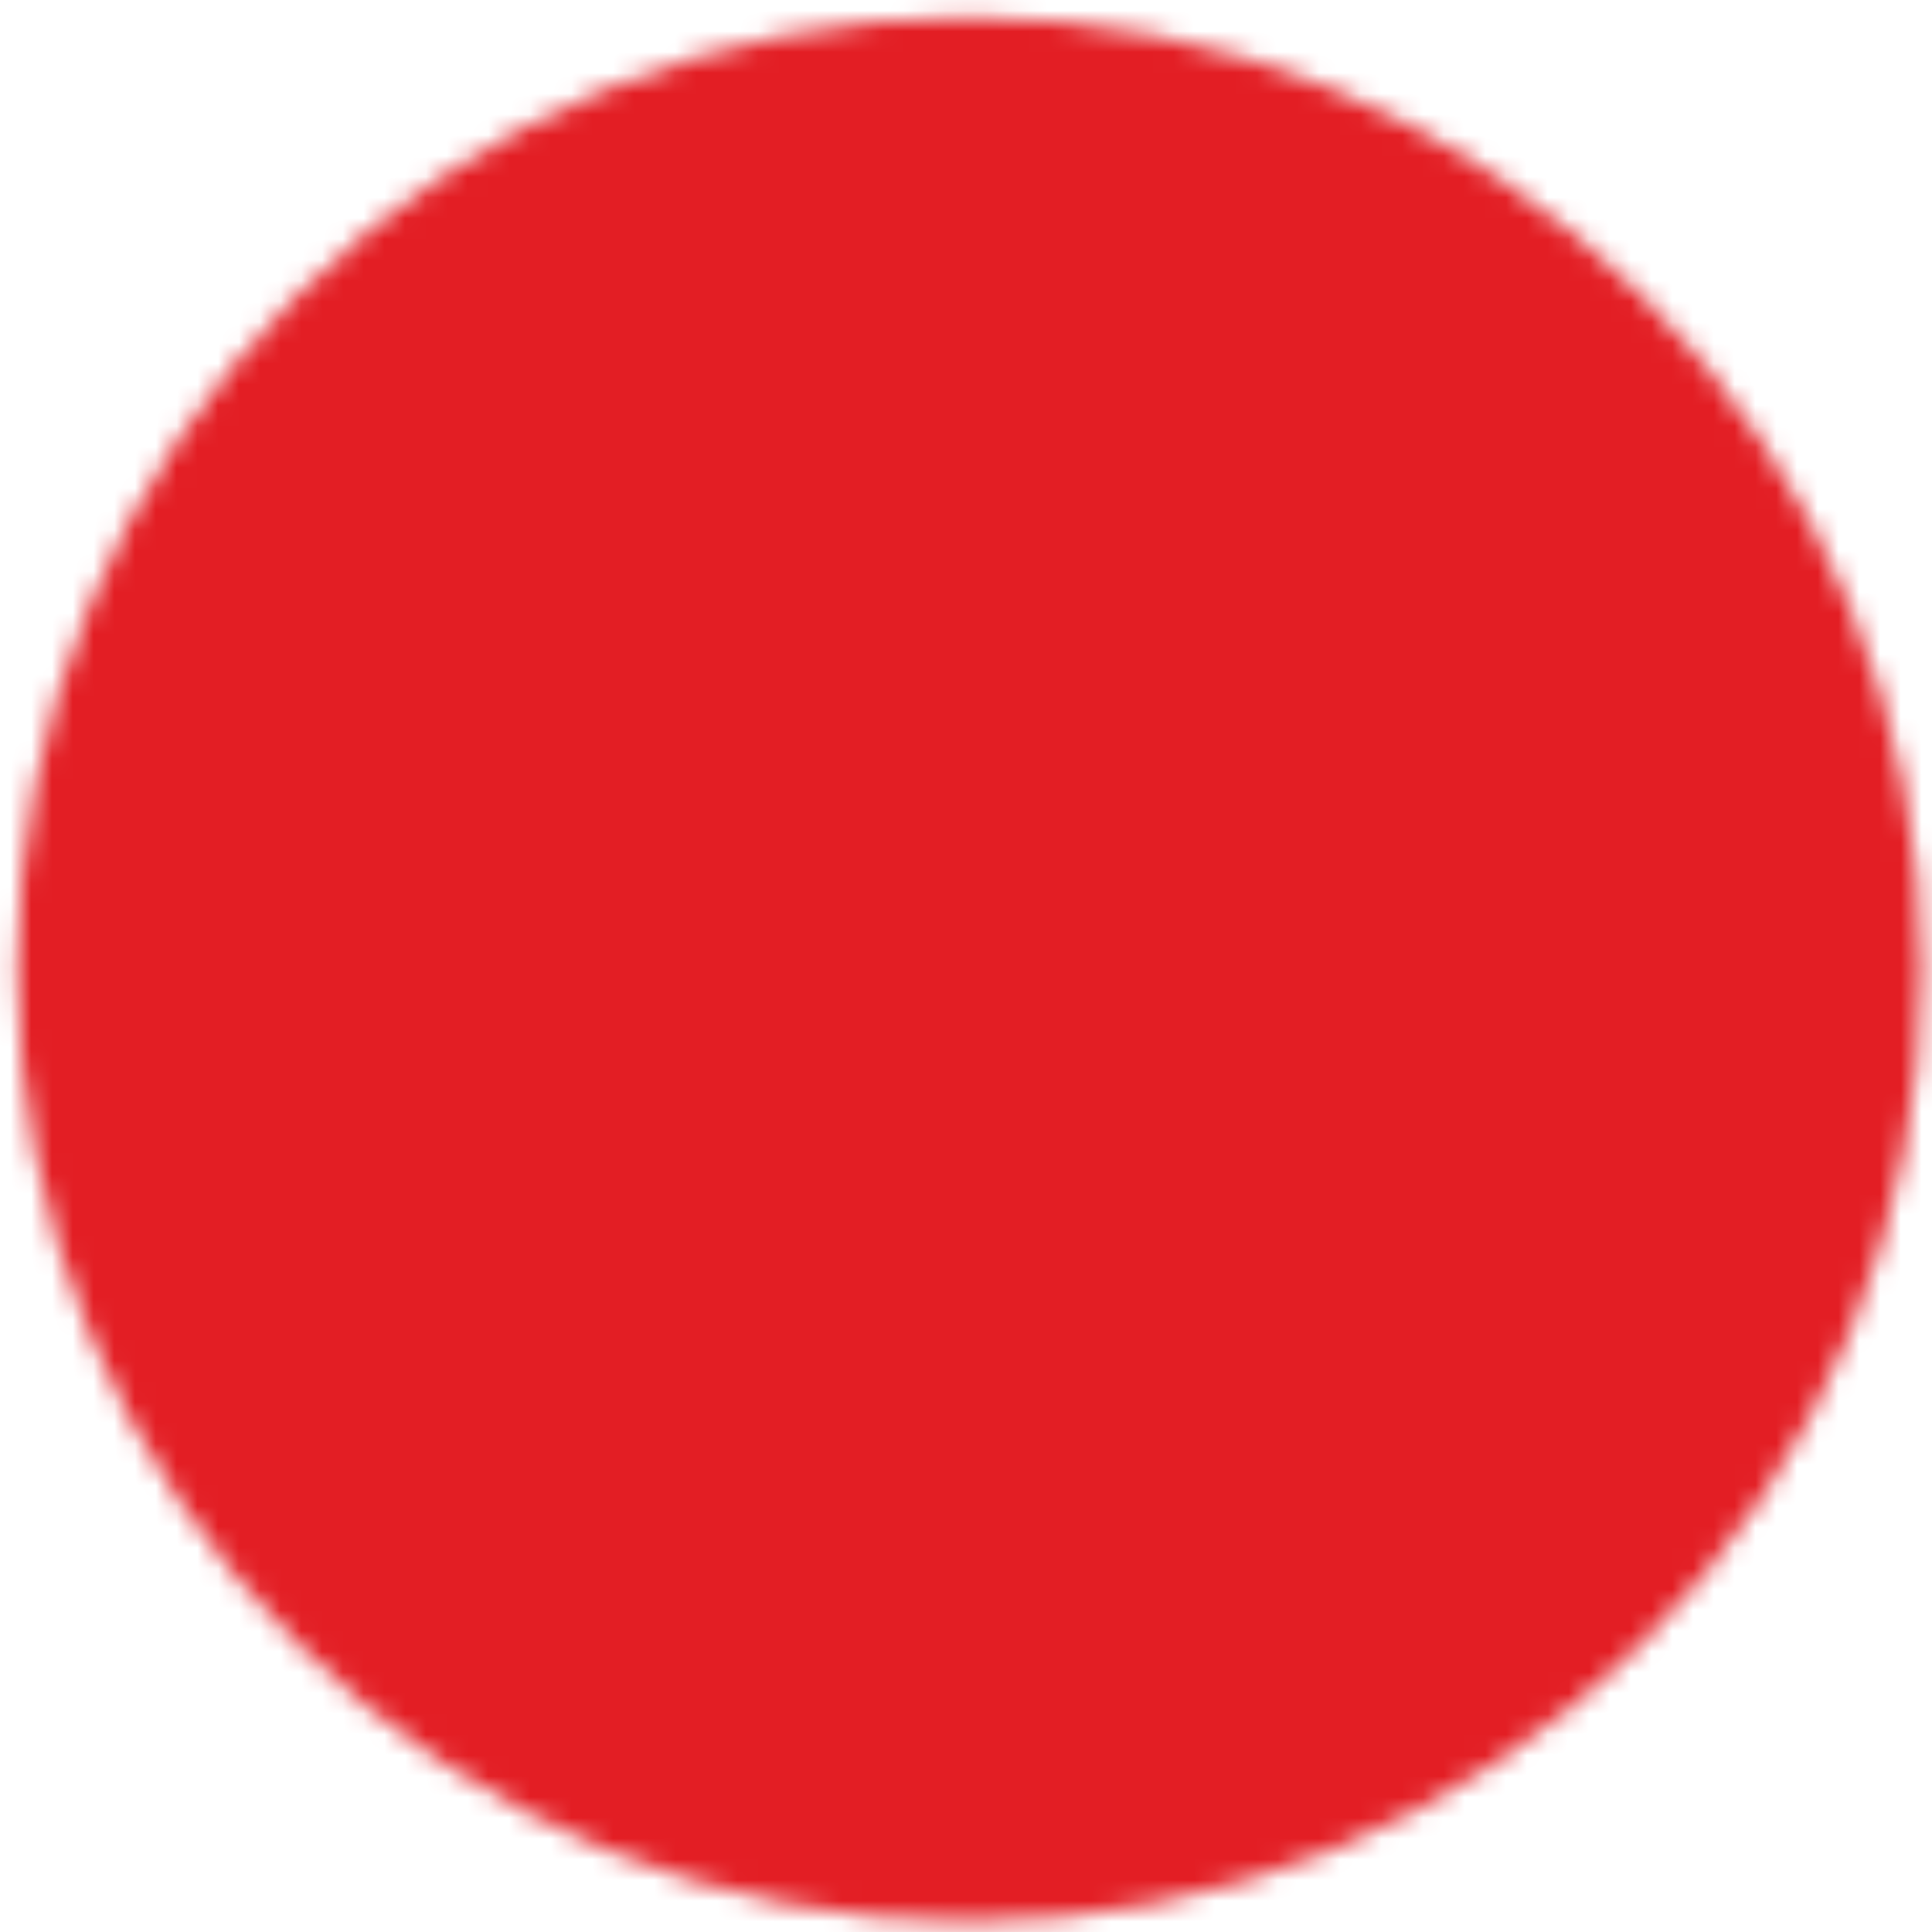 <svg width="93" height="93" viewBox="0 0 93 93" fill="none" xmlns="http://www.w3.org/2000/svg">
<mask id="mask0_4100_588" style="mask-type:luminance" maskUnits="userSpaceOnUse" x="0" y="0" width="93" height="93">
<path d="M46.667 88.333C52.139 88.34 57.56 87.265 62.616 85.171C67.672 83.077 72.264 80.004 76.129 76.129C80.004 72.264 83.077 67.672 85.171 62.616C87.265 57.56 88.34 52.139 88.333 46.667C88.34 41.194 87.265 35.774 85.171 30.718C83.077 25.662 80.004 21.069 76.129 17.204C72.264 13.329 67.672 10.257 62.616 8.162C57.56 6.068 52.139 4.993 46.667 5C41.194 4.993 35.774 6.068 30.718 8.162C25.662 10.257 21.069 13.329 17.204 17.204C13.329 21.069 10.257 25.662 8.162 30.718C6.068 35.774 4.993 41.194 5 46.667C4.993 52.139 6.068 57.56 8.162 62.616C10.257 67.672 13.329 72.264 17.204 76.129C21.069 80.004 25.662 83.077 30.718 85.171C35.774 87.265 41.194 88.34 46.667 88.333Z" fill="white" stroke="white" stroke-width="8.333" stroke-linejoin="round"/>
<path fill-rule="evenodd" clip-rule="evenodd" d="M46.665 73.75C48.047 73.75 49.371 73.201 50.348 72.224C51.325 71.247 51.874 69.923 51.874 68.541C51.874 67.16 51.325 65.835 50.348 64.859C49.371 63.882 48.047 63.333 46.665 63.333C45.284 63.333 43.959 63.882 42.983 64.859C42.006 65.835 41.457 67.16 41.457 68.541C41.457 69.923 42.006 71.247 42.983 72.224C43.959 73.201 45.284 73.75 46.665 73.75Z" fill="black"/>
<path d="M46.668 21.667V55" stroke="black" stroke-width="8.333" stroke-linecap="round" stroke-linejoin="round"/>
</mask>
<g mask="url(#mask0_4100_588)">
<path d="M-3.332 -3.333H96.668V96.667H-3.332V-3.333Z" fill="#E31E24"/>
</g>
</svg>
